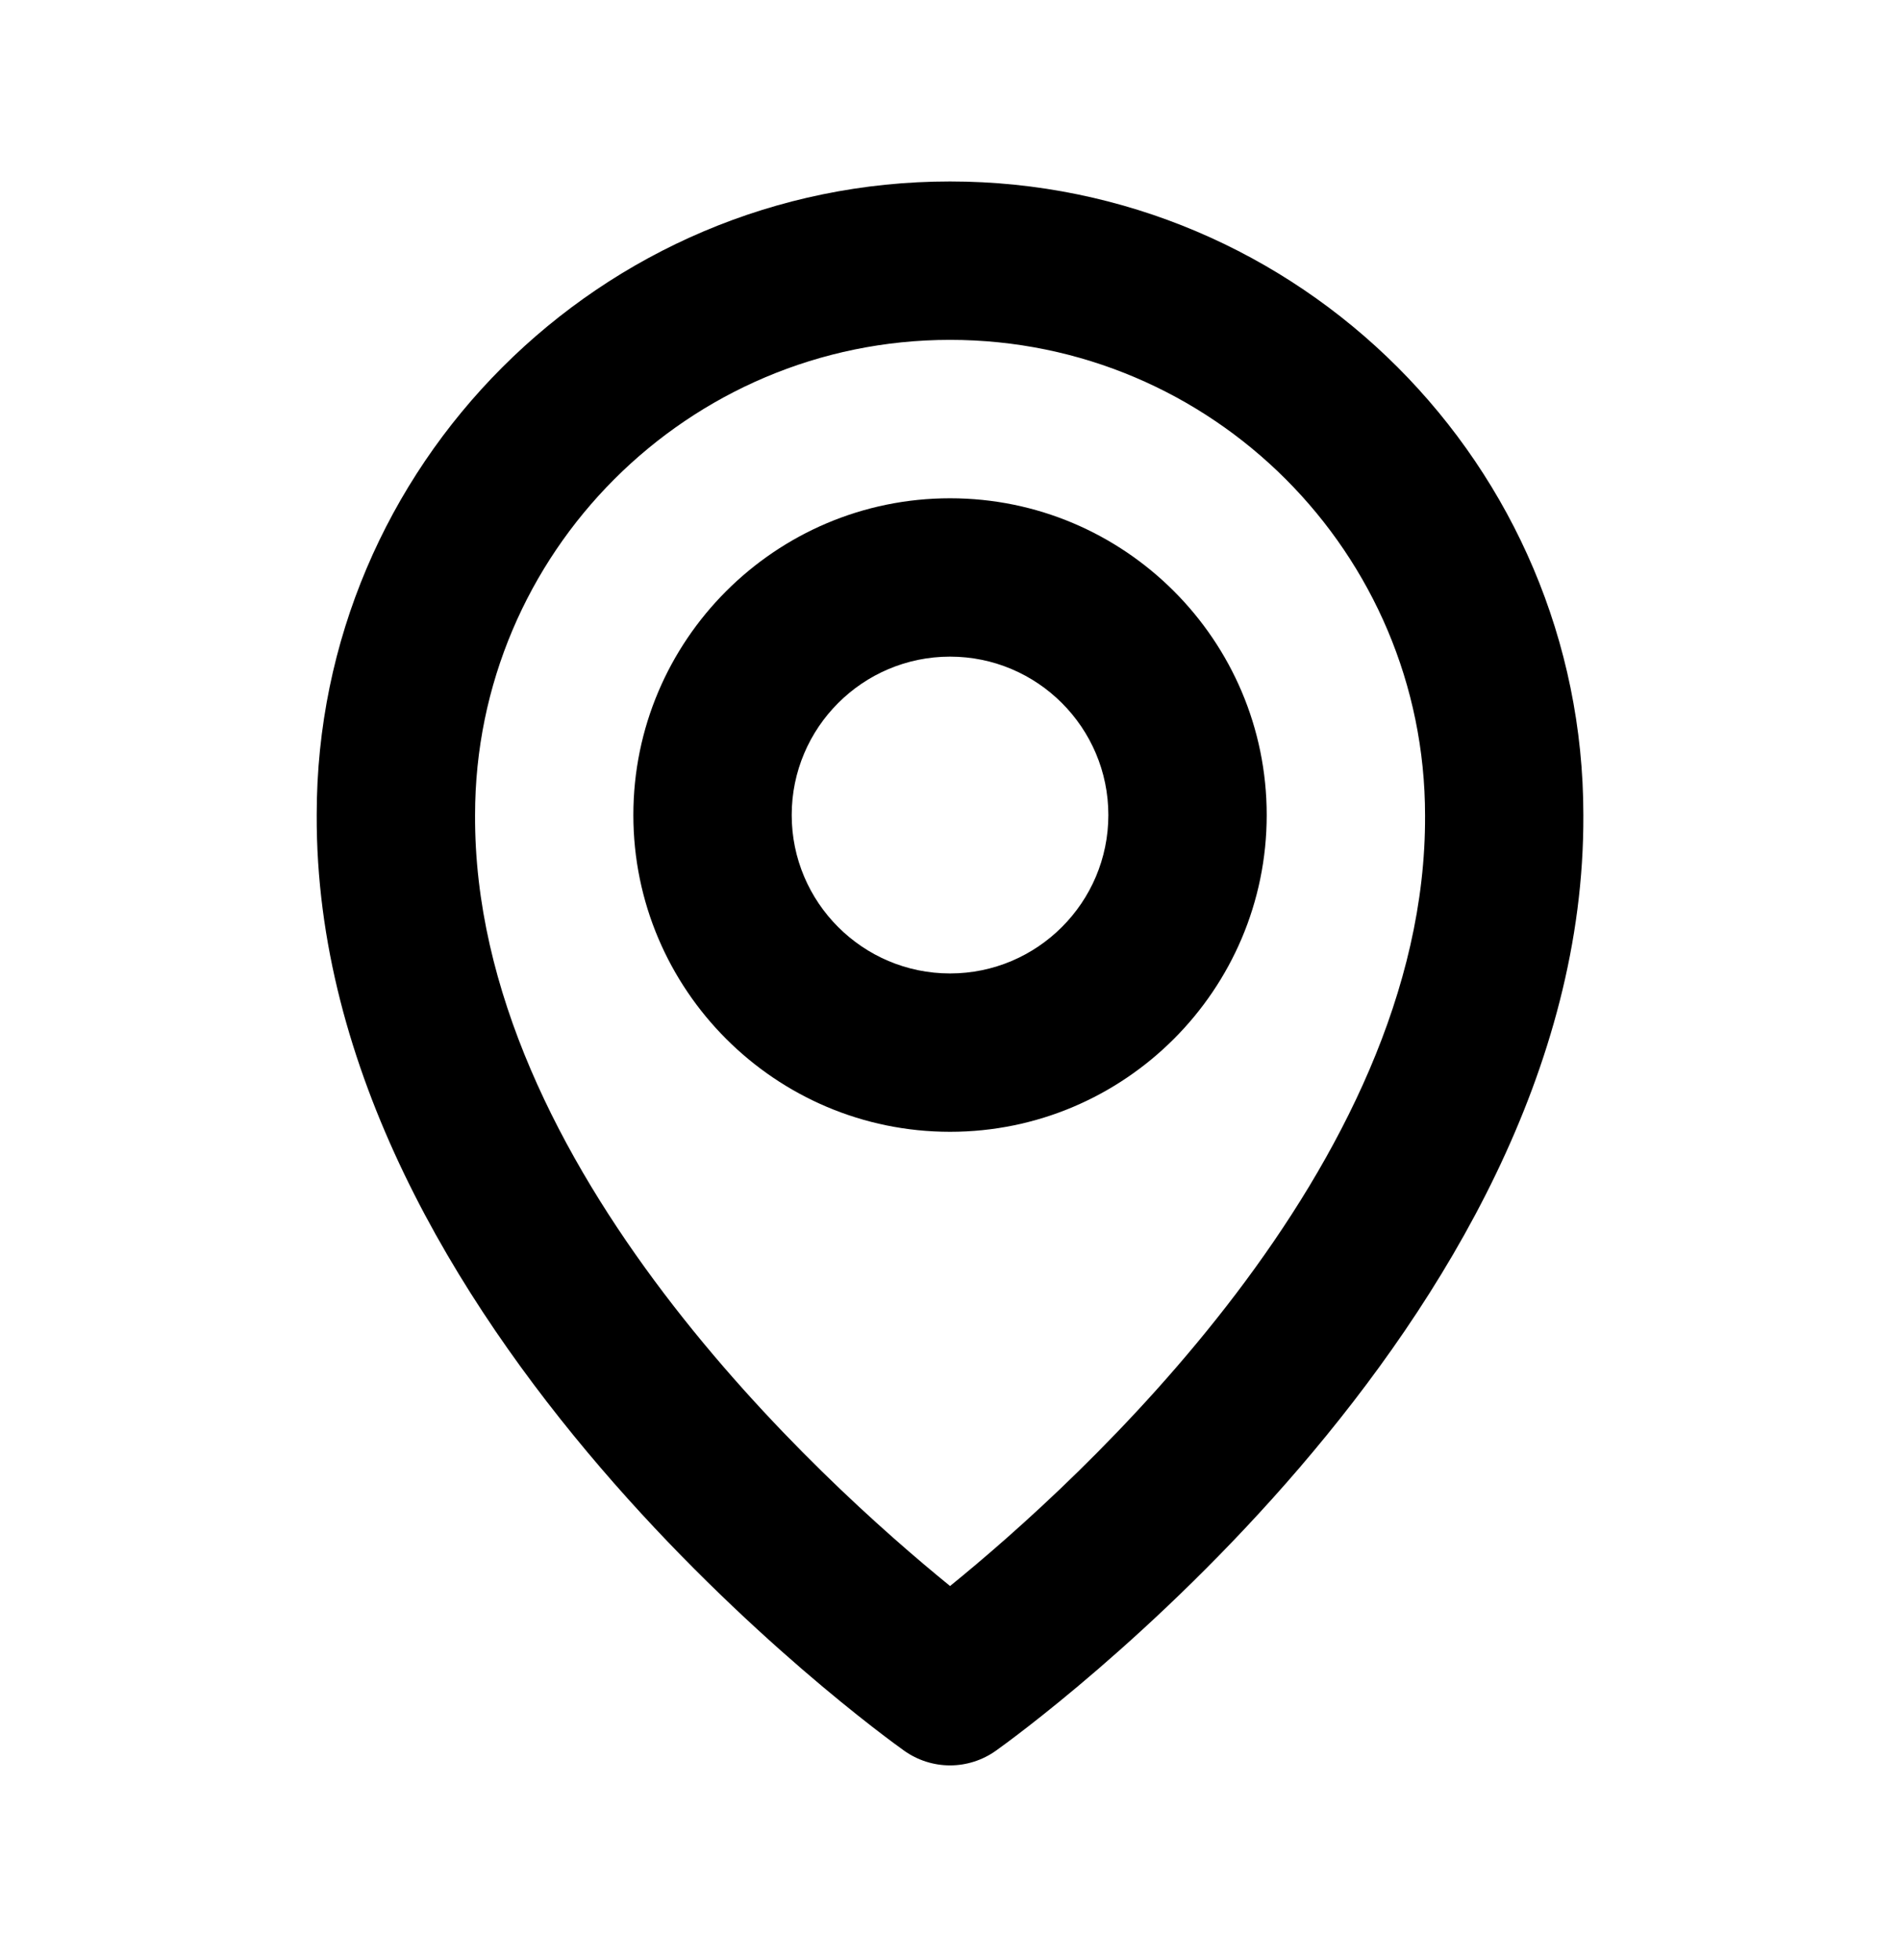 <svg xmlns="http://www.w3.org/2000/svg" width="32" height="33" viewBox="0 0 32 33" fill="none"><path d="M16.001 19.055C18.942 19.055 21.334 16.663 21.334 13.722C21.334 10.78 18.942 8.389 16.001 8.389C13.059 8.389 10.667 10.78 10.667 13.722C10.667 16.663 13.059 19.055 16.001 19.055ZM16.001 11.055C17.471 11.055 18.667 12.251 18.667 13.722C18.667 15.193 17.471 16.389 16.001 16.389C14.53 16.389 13.334 15.193 13.334 13.722C13.334 12.251 14.53 11.055 16.001 11.055Z" fill="black"></path><path d="M15.227 29.474C15.453 29.635 15.723 29.722 16.001 29.722C16.278 29.722 16.548 29.635 16.774 29.474C17.179 29.187 26.706 22.308 26.667 13.722C26.667 7.841 21.882 3.055 16.001 3.055C10.119 3.055 5.334 7.841 5.334 13.715C5.295 22.308 14.822 29.187 15.227 29.474ZM16.001 5.722C20.413 5.722 24.001 9.31 24.001 13.729C24.029 19.646 18.15 24.959 16.001 26.702C13.853 24.958 7.973 19.643 8.001 13.722C8.001 9.31 11.589 5.722 16.001 5.722Z" fill="black"></path></svg>